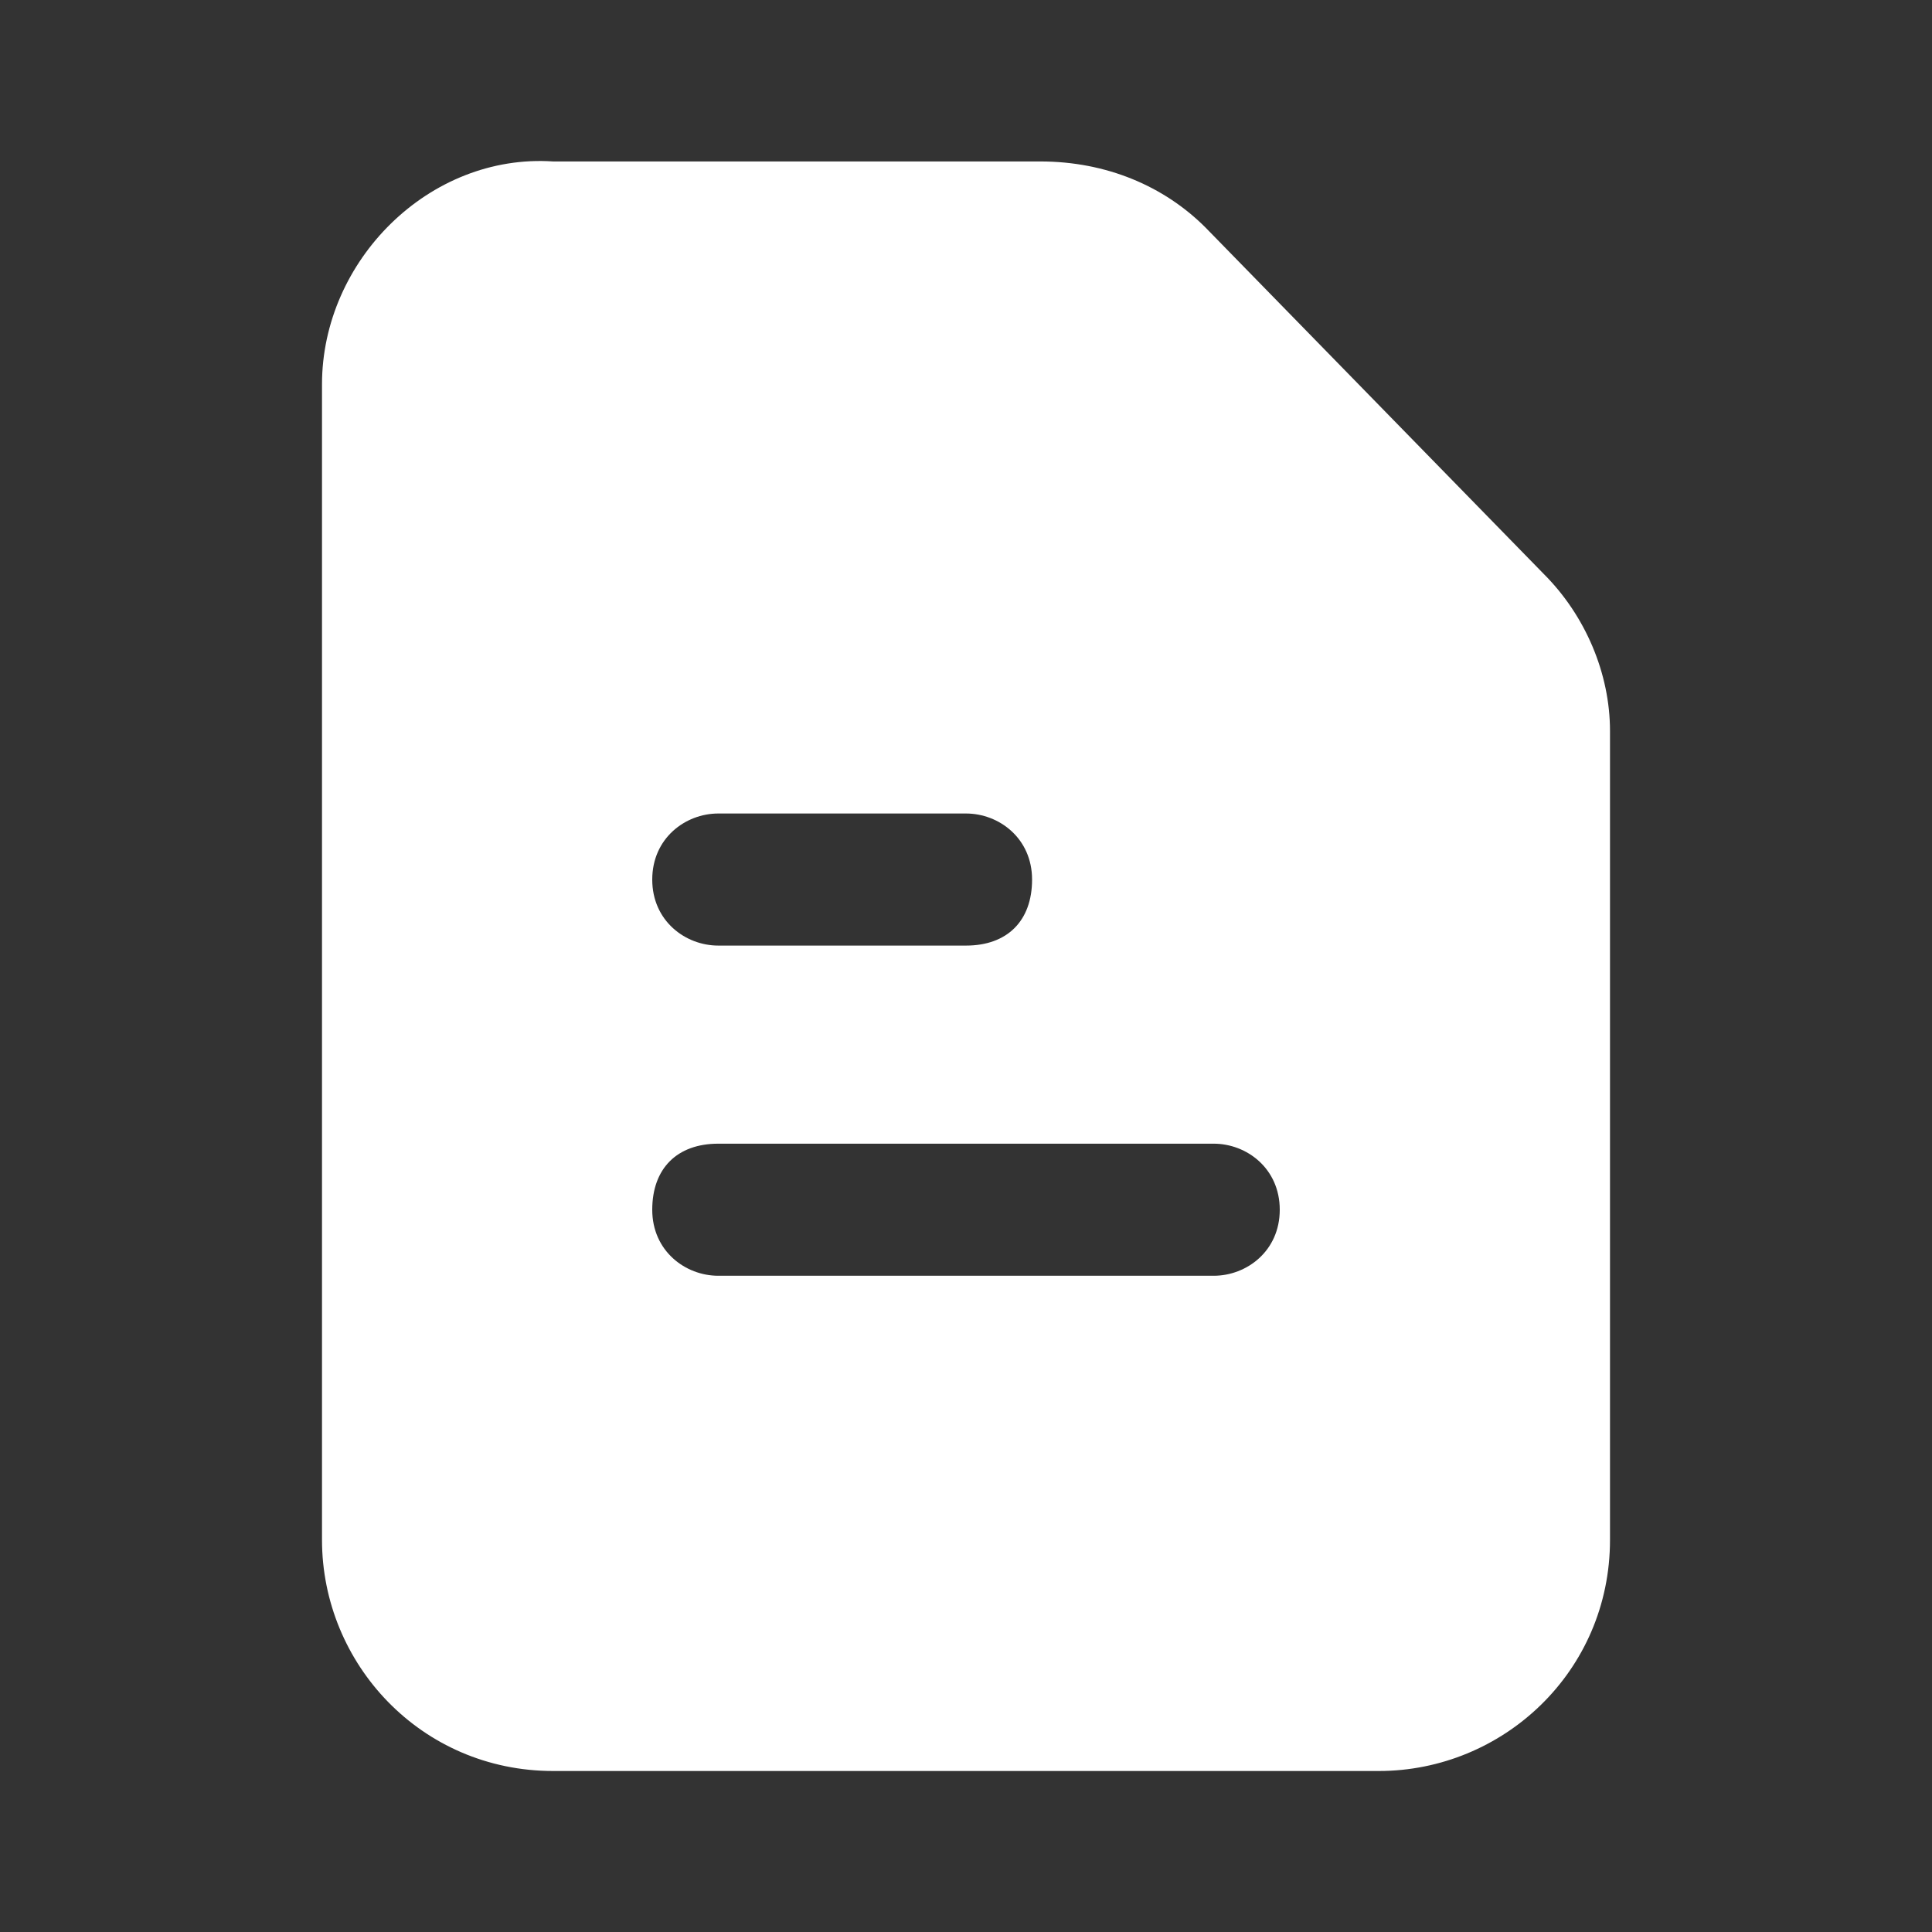 <svg width="30" height="30" viewBox="0 0 30 30" fill="none" xmlns="http://www.w3.org/2000/svg">
<rect x="0" y="0" width="30" height="30" fill="#333333" stroke="none"/>
<path d="M23.974 8.915L18.718 3.532C18.077 2.891 17.18 2.507 16.154 2.507H8.59C6.667 2.379 5 4.045 5 5.968V23.911C5 25.834 6.538 27.5 8.59 27.5H21.41C23.333 27.5 25 25.962 25 23.911V11.351C25 10.454 24.615 9.556 23.974 8.915ZM11.154 12.632H15C15.513 12.632 16.026 13.017 16.026 13.658C16.026 14.299 15.641 14.683 15 14.683H11.154C10.641 14.683 10.128 14.299 10.128 13.658C10.128 13.017 10.641 12.632 11.154 12.632ZM18.846 19.81H11.154C10.641 19.81 10.128 19.425 10.128 18.785C10.128 18.144 10.513 17.759 11.154 17.759H18.846C19.359 17.759 19.872 18.144 19.872 18.785C19.872 19.425 19.359 19.81 18.846 19.81Z" fill="white"/>
</svg>
